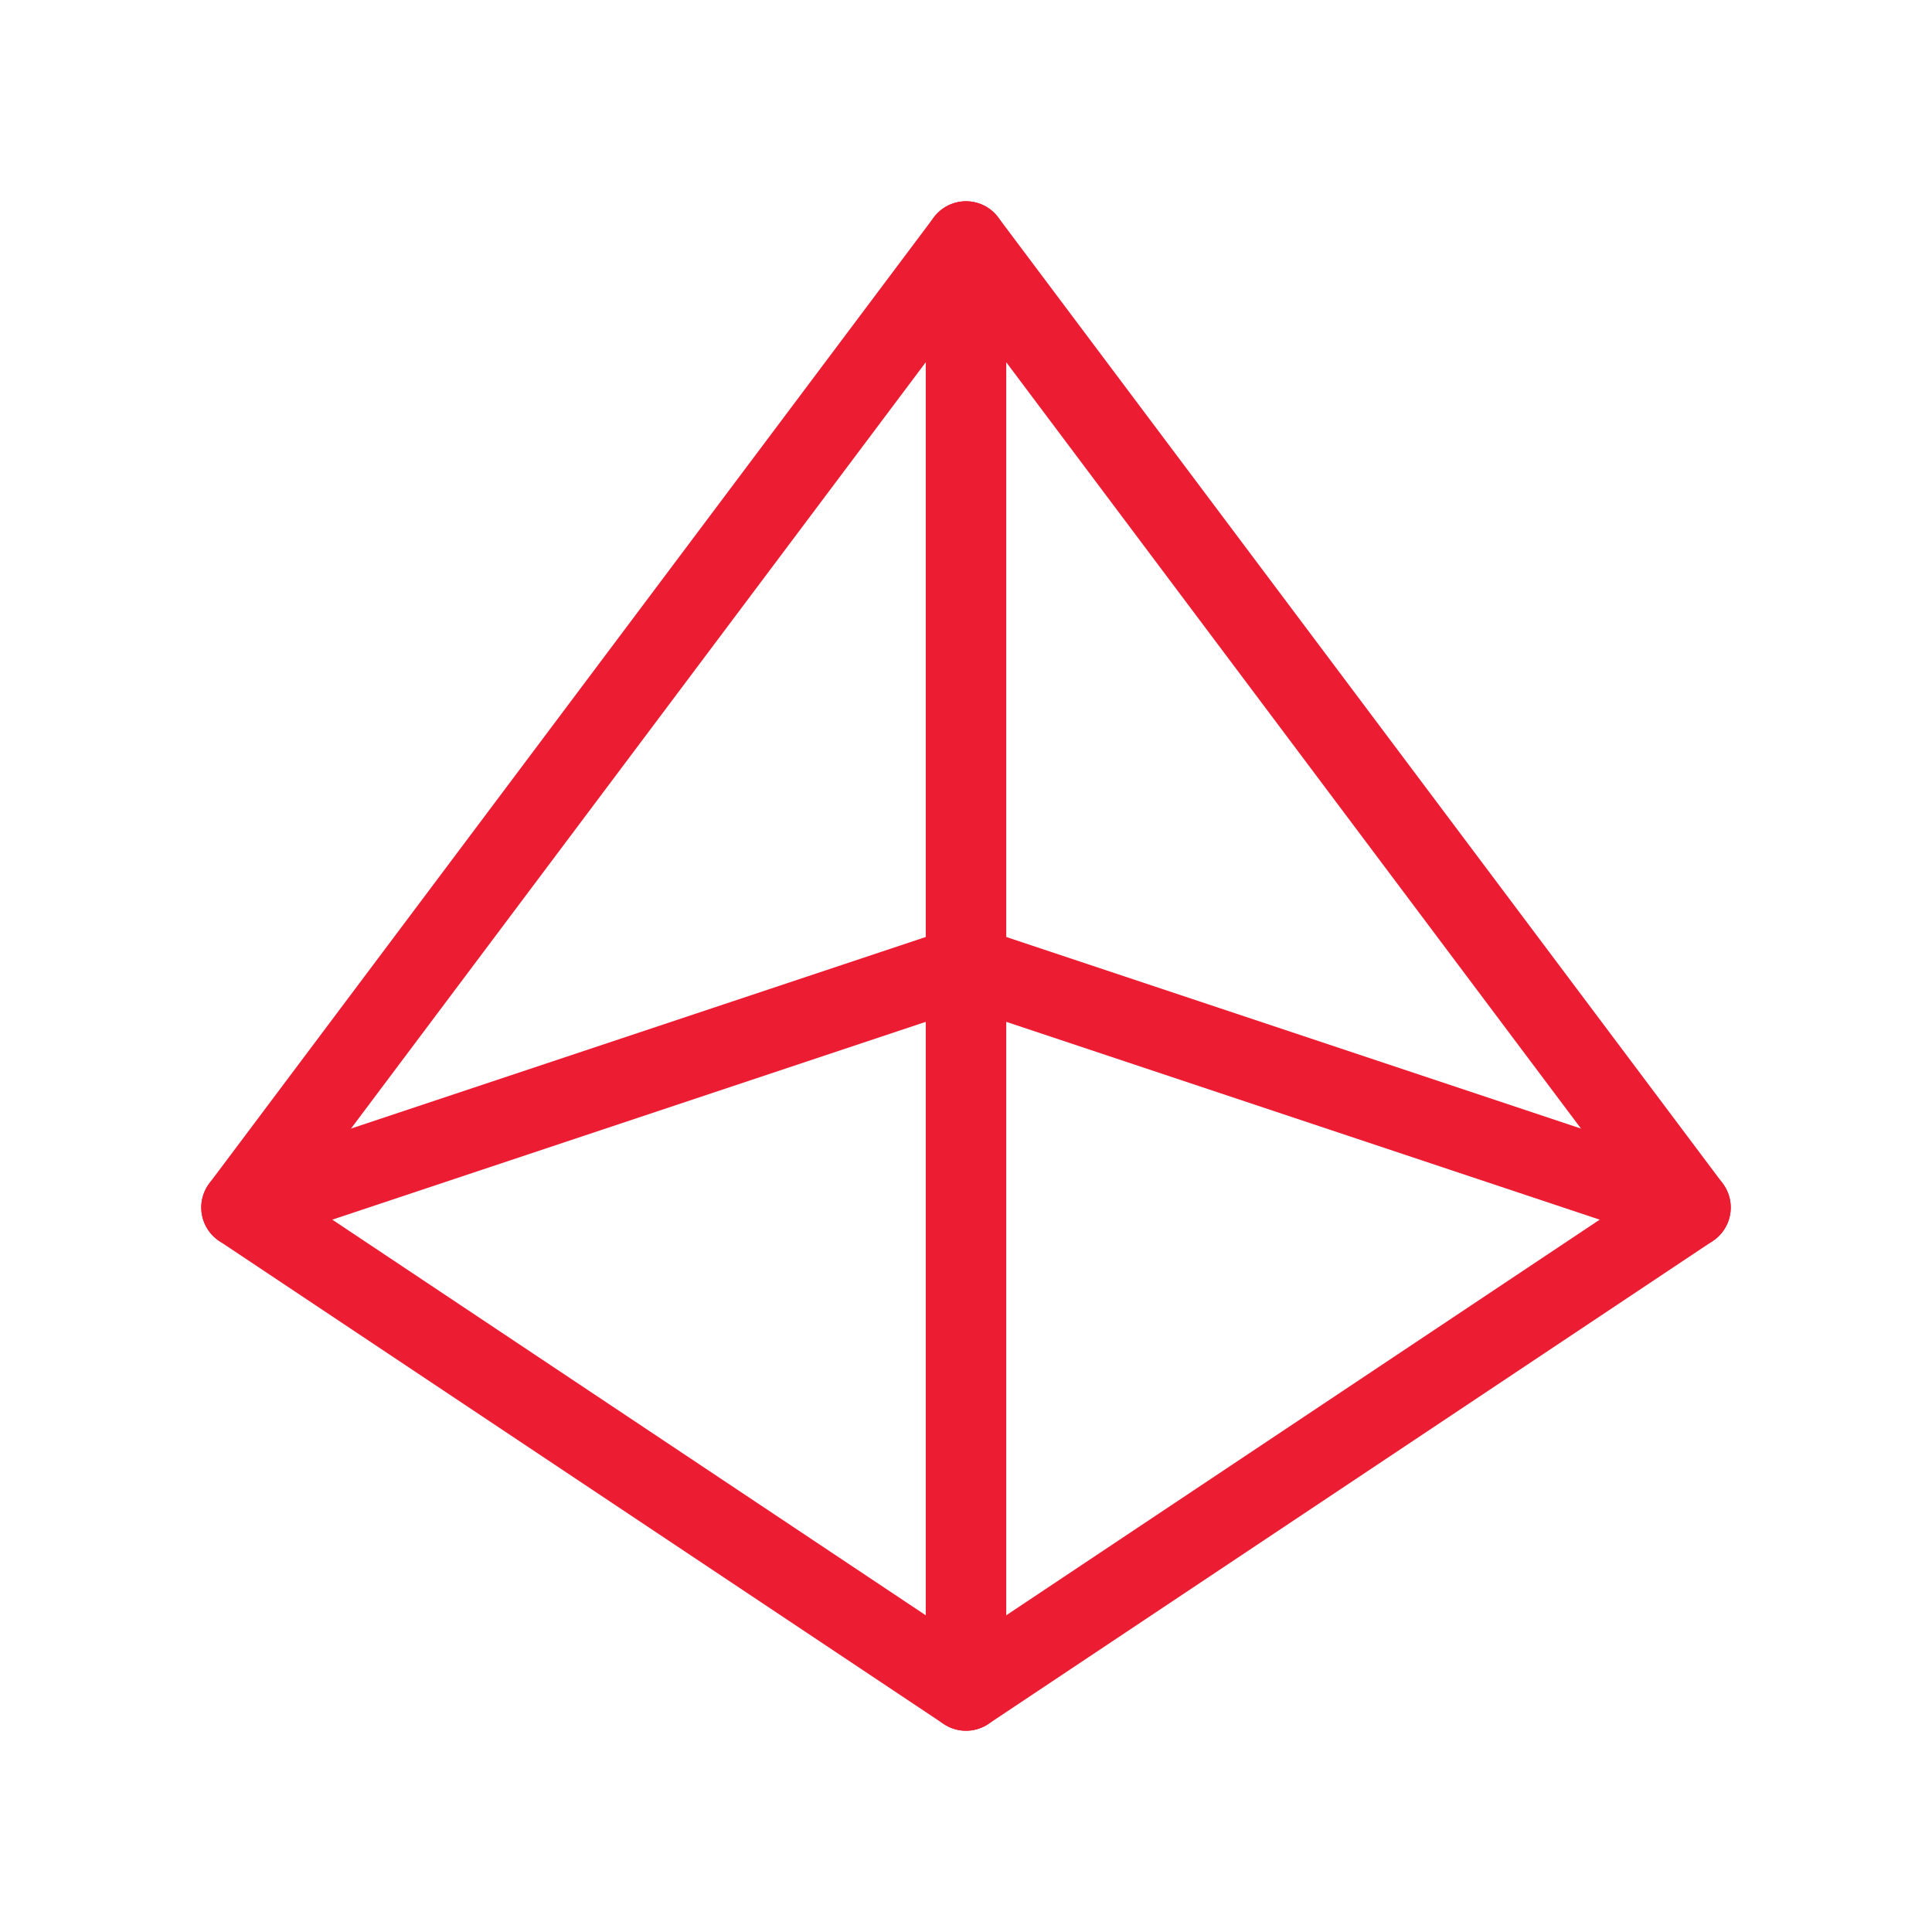 <svg width="36" height="36" viewBox="0 0 36 36" fill="none" xmlns="http://www.w3.org/2000/svg">
<path d="M18 4.5L4.5 22.5L18 31.5L31.5 22.5L18 4.5Z" stroke="#EC1D32" stroke-width="1.5" stroke-linecap="round" stroke-linejoin="round"/>
<path d="M4.5 22.5L18 18L31.5 22.5" stroke="#EC1D32" stroke-width="1.5" stroke-linecap="round" stroke-linejoin="round"/>
<path d="M18 4.5V31.5" stroke="#EC1D32" stroke-width="1.5" stroke-linecap="round" stroke-linejoin="round"/>
</svg>
